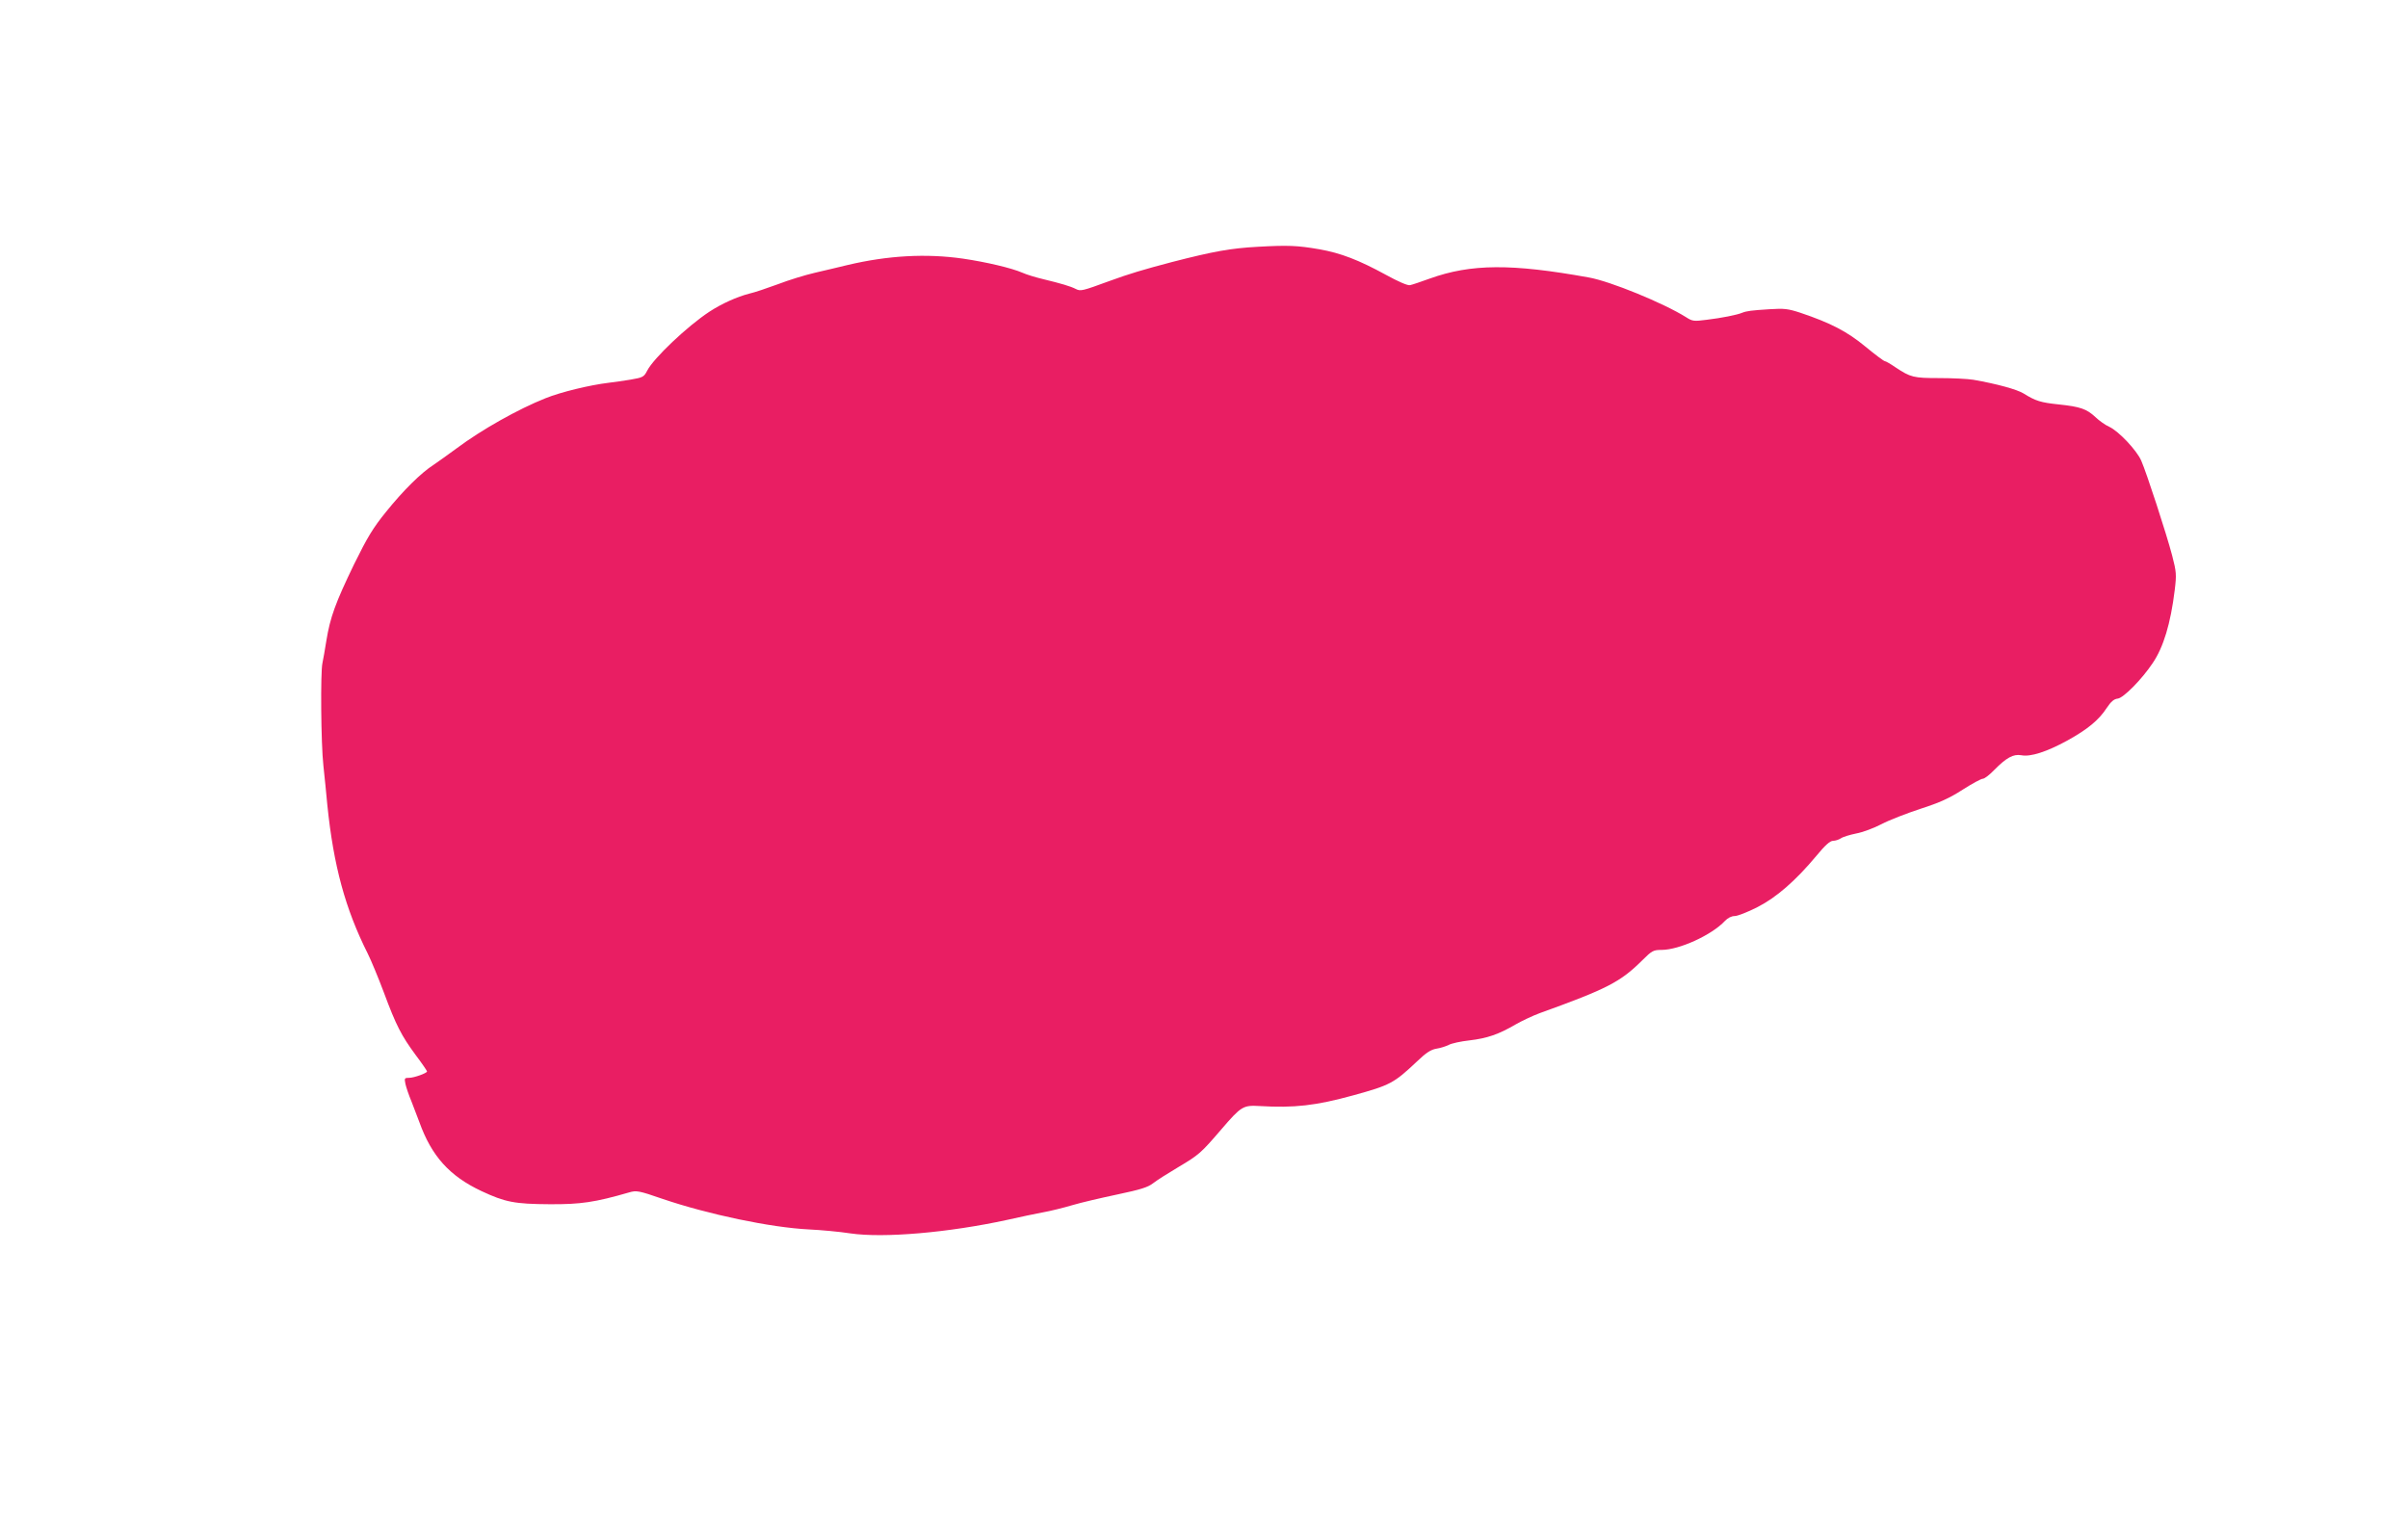 <?xml version="1.0" standalone="no"?>
<!DOCTYPE svg PUBLIC "-//W3C//DTD SVG 20010904//EN"
 "http://www.w3.org/TR/2001/REC-SVG-20010904/DTD/svg10.dtd">
<svg version="1.0" xmlns="http://www.w3.org/2000/svg"
 width="1280pt" height="818pt" viewBox="0 0 1280 818"
 preserveAspectRatio="xMidYMid meet">
<g transform="translate(0,818) scale(0.1,-0.1)"
fill="#e91e63" stroke="none">
<path d="M6685 6868 c-144 -8 -233 -24 -455 -81 -152 -40 -229 -63 -330 -100
-150 -55 -156 -56 -182 -43 -27 14 -78 29 -173 52 -38 9 -88 24 -110 34 -57
25 -193 57 -316 75 -195 28 -399 17 -614 -34 -44 -11 -122 -29 -173 -41 -52
-12 -140 -39 -197 -61 -57 -21 -125 -44 -152 -50 -66 -17 -146 -53 -212 -96
-117 -77 -297 -247 -331 -314 -17 -33 -23 -36 -87 -47 -37 -6 -90 -14 -118
-17 -100 -12 -253 -49 -335 -82 -146 -58 -341 -168 -472 -266 -46 -34 -101
-73 -123 -88 -66 -42 -162 -137 -252 -249 -70 -86 -100 -136 -171 -280 -99
-205 -127 -282 -147 -405 -8 -49 -17 -103 -21 -120 -11 -47 -8 -428 5 -545 6
-58 16 -152 21 -210 33 -322 95 -551 215 -790 18 -36 56 -128 85 -205 66 -178
94 -231 169 -333 34 -45 61 -85 61 -88 0 -9 -69 -34 -95 -34 -25 0 -26 -2 -20
-32 4 -18 18 -60 32 -93 13 -33 32 -83 42 -110 65 -181 160 -287 330 -367 126
-59 176 -69 363 -70 164 -1 240 10 423 63 38 11 51 9 175 -34 244 -83 577
-153 780 -163 63 -3 162 -12 220 -21 177 -26 523 4 835 72 66 15 152 33 190
40 39 7 108 24 155 38 47 14 155 39 240 57 123 26 162 38 190 60 19 15 79 53
133 85 111 66 121 75 230 202 105 122 115 128 202 123 185 -11 299 2 499 57
196 54 215 64 337 179 50 48 75 64 105 69 21 3 51 13 65 20 14 8 64 19 110 24
94 11 155 32 244 84 33 19 92 47 130 61 358 129 428 165 545 281 51 51 59 55
102 55 94 0 267 79 337 154 15 16 35 26 52 26 15 0 69 21 120 47 102 52 203
140 315 274 45 55 72 79 88 79 12 0 30 6 41 13 11 8 48 19 82 26 34 6 95 29
135 50 40 21 133 57 206 81 103 33 155 57 225 102 50 32 98 58 107 58 9 0 36
21 60 46 66 67 102 86 144 79 49 -10 135 18 245 78 108 60 167 108 210 174 22
33 38 47 58 49 30 3 128 102 186 189 57 84 95 209 117 388 10 83 9 96 -14 185
-30 114 -135 437 -164 503 -24 55 -120 157 -170 180 -21 9 -54 33 -74 52 -46
43 -80 55 -195 67 -95 10 -122 18 -186 58 -36 22 -142 51 -267 73 -30 5 -112
9 -182 9 -137 0 -152 4 -232 57 -26 18 -52 33 -57 33 -5 0 -52 35 -104 78 -97
80 -184 125 -344 179 -67 22 -87 24 -166 19 -94 -6 -120 -9 -145 -19 -26 -11
-111 -28 -188 -37 -68 -9 -76 -8 -110 14 -120 75 -403 191 -517 211 -410 74
-625 73 -845 -6 -47 -17 -94 -33 -105 -35 -12 -3 -63 19 -130 56 -141 77 -238
115 -353 135 -116 20 -165 22 -327 13z"/>
</g>
</svg>
